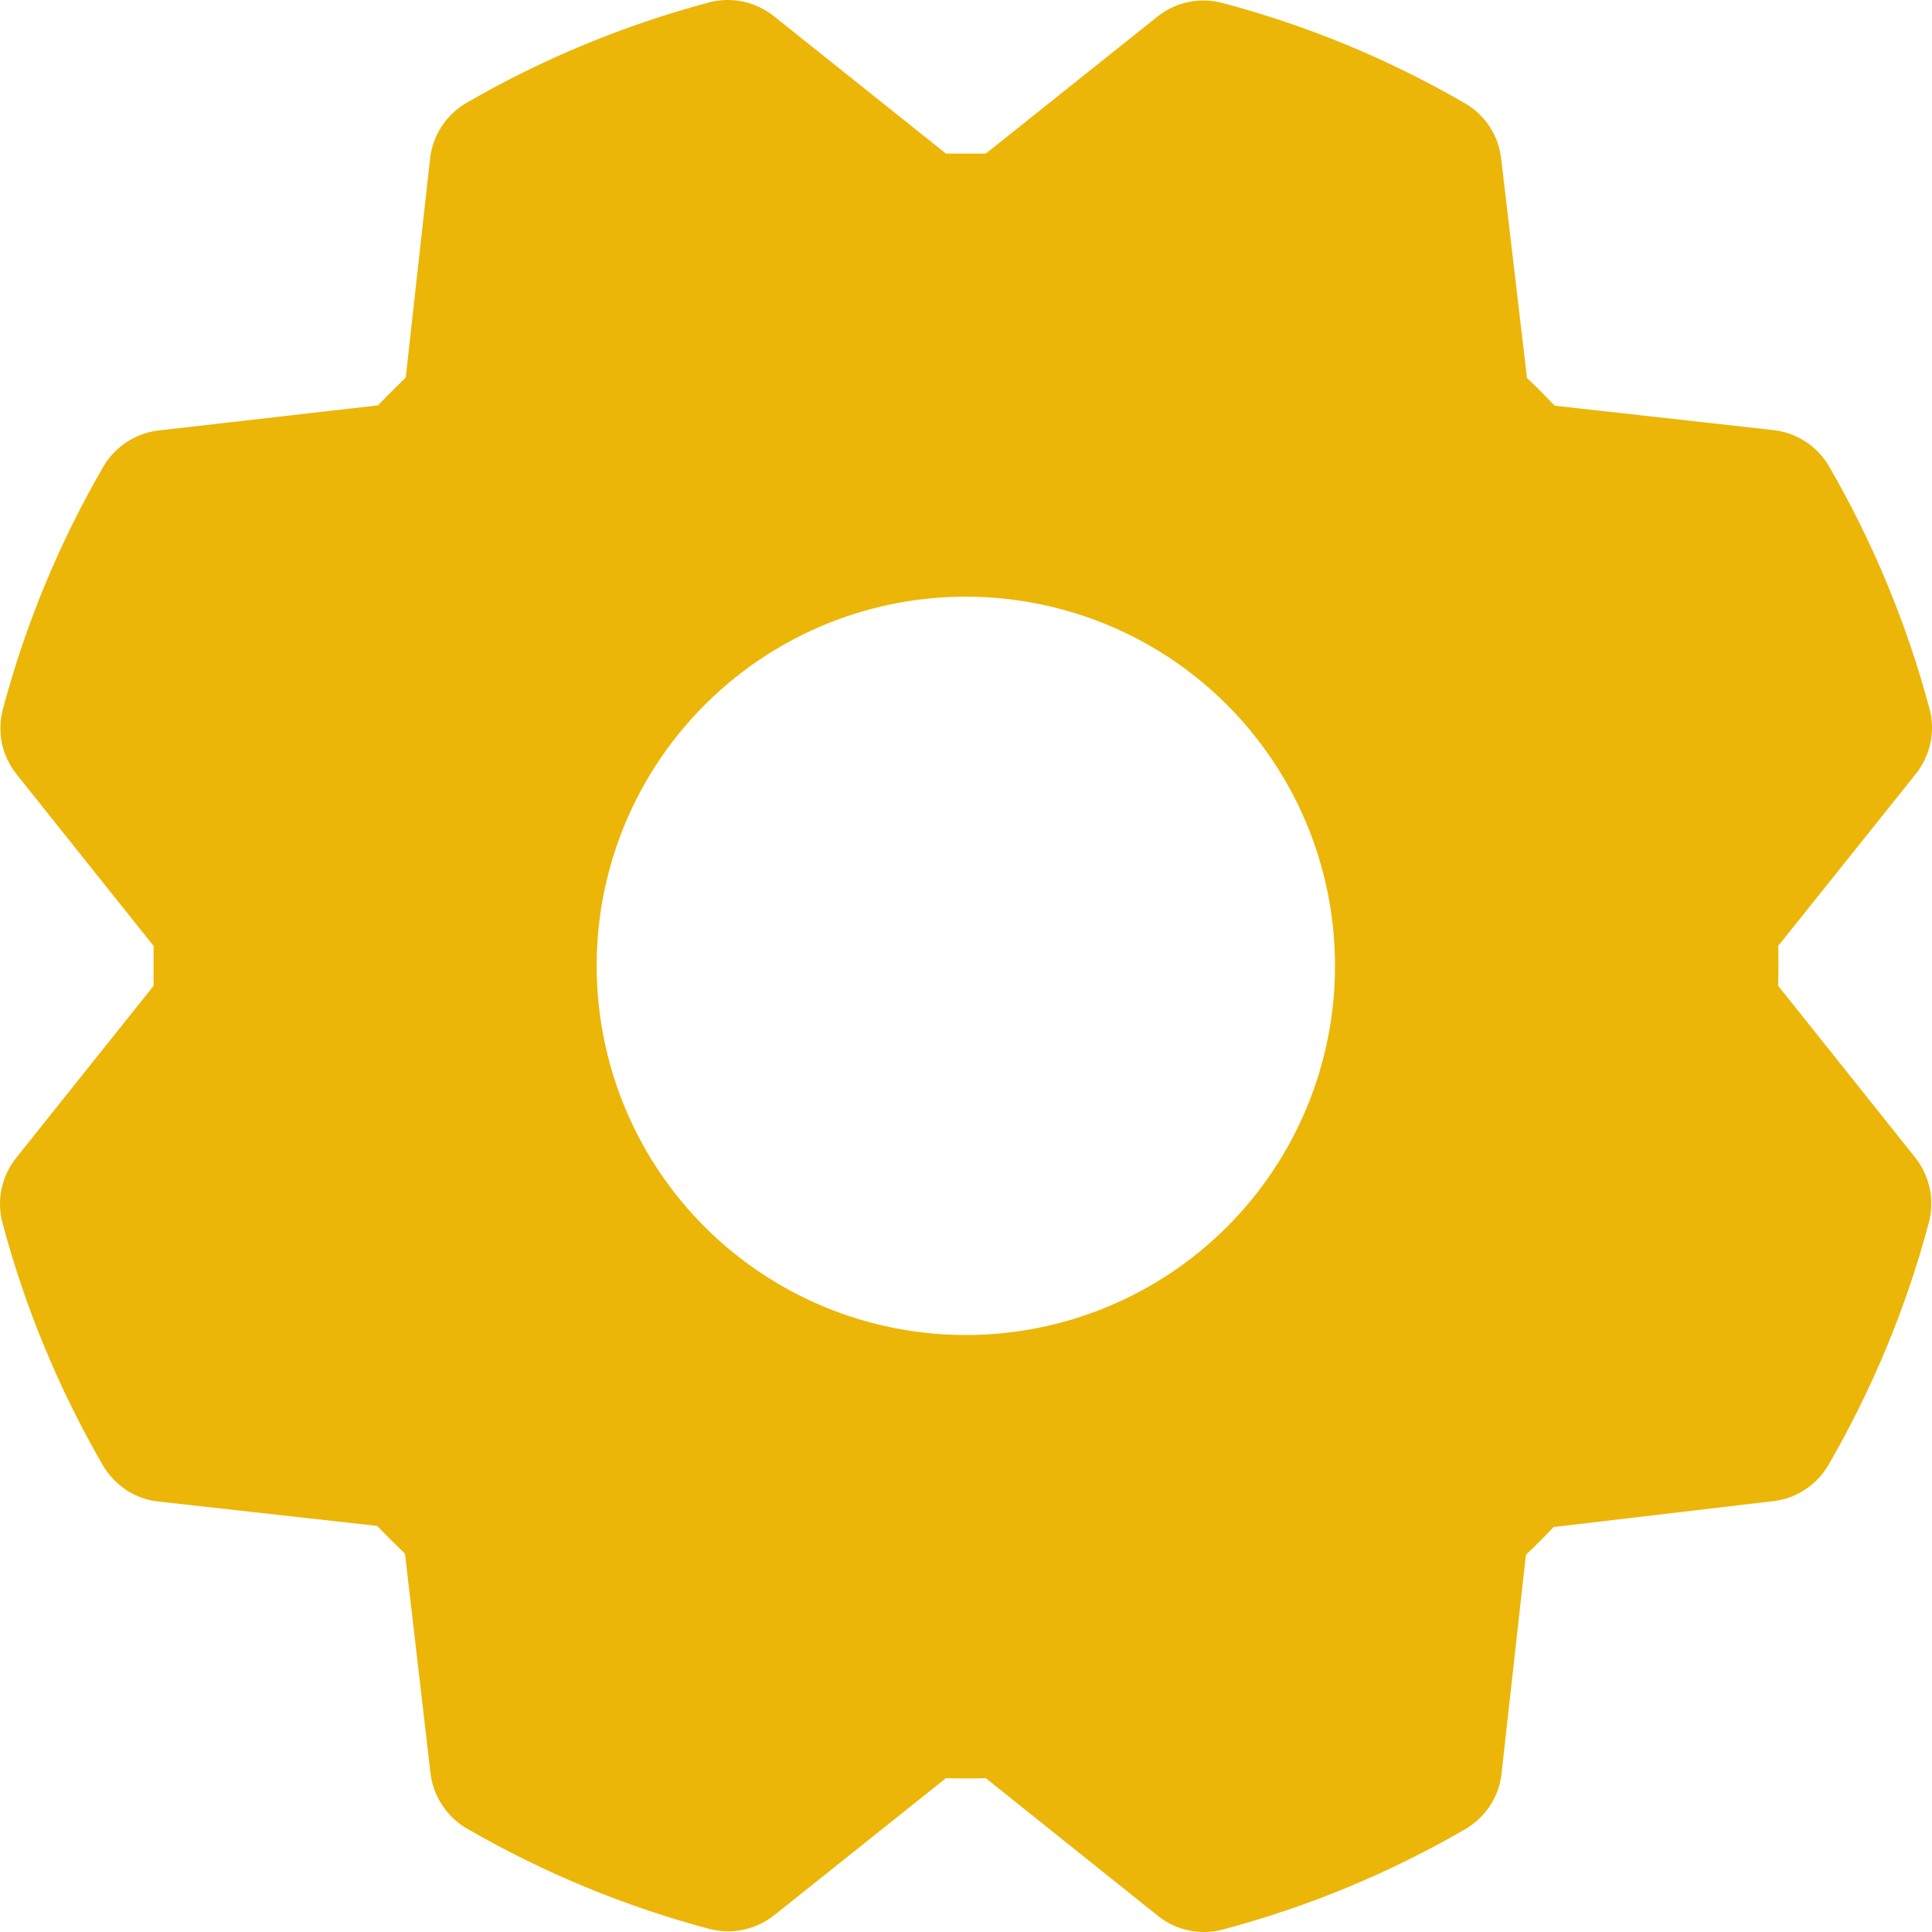 <?xml version="1.0" encoding="UTF-8"?> <svg xmlns="http://www.w3.org/2000/svg" width="16" height="16" viewBox="0 0 16 16" fill="none"><path d="M14.726 8.164C14.729 8.054 14.729 7.944 14.726 7.834L15.866 6.409C15.926 6.334 15.967 6.246 15.987 6.153C16.007 6.059 16.004 5.962 15.979 5.869C15.792 5.167 15.512 4.492 15.148 3.863C15.1 3.78 15.034 3.71 14.954 3.658C14.874 3.606 14.784 3.573 14.689 3.562L12.876 3.36C12.8 3.281 12.724 3.204 12.646 3.131L12.432 1.313C12.421 1.219 12.389 1.128 12.336 1.048C12.284 0.969 12.214 0.902 12.131 0.855C11.502 0.49 10.827 0.211 10.125 0.025C10.032 -0 9.935 -0.003 9.841 0.017C9.748 0.036 9.66 0.078 9.585 0.138L8.164 1.272H7.834L6.409 0.134C6.334 0.074 6.246 0.033 6.153 0.013C6.059 -0.007 5.962 -0.004 5.869 0.021C5.167 0.208 4.492 0.488 3.863 0.852C3.78 0.9 3.71 0.967 3.658 1.046C3.606 1.126 3.573 1.216 3.562 1.311L3.36 3.127C3.281 3.203 3.204 3.28 3.131 3.357L1.313 3.565C1.219 3.576 1.128 3.609 1.048 3.662C0.969 3.714 0.902 3.784 0.855 3.866C0.49 4.496 0.211 5.17 0.024 5.873C-0.001 5.966 -0.003 6.063 0.016 6.156C0.036 6.25 0.078 6.338 0.138 6.413L1.272 7.834V8.164L0.134 9.589C0.074 9.664 0.033 9.751 0.013 9.845C-0.007 9.939 -0.004 10.036 0.021 10.129C0.208 10.831 0.488 11.506 0.852 12.135C0.9 12.217 0.967 12.287 1.046 12.34C1.126 12.392 1.216 12.425 1.311 12.435L3.124 12.637C3.2 12.717 3.277 12.793 3.354 12.867L3.565 14.684C3.576 14.779 3.609 14.87 3.662 14.949C3.714 15.029 3.784 15.095 3.866 15.143C4.496 15.507 5.17 15.787 5.873 15.974C5.966 15.998 6.063 16.001 6.156 15.981C6.25 15.961 6.338 15.92 6.413 15.86L7.834 14.726C7.944 14.729 8.054 14.729 8.164 14.726L9.589 15.866C9.664 15.926 9.751 15.967 9.845 15.987C9.939 16.007 10.036 16.004 10.129 15.979C10.831 15.792 11.506 15.513 12.135 15.148C12.217 15.1 12.287 15.034 12.34 14.954C12.392 14.874 12.425 14.784 12.435 14.689L12.637 12.876C12.717 12.8 12.793 12.724 12.867 12.646L14.684 12.432C14.779 12.421 14.87 12.389 14.949 12.336C15.029 12.284 15.095 12.214 15.143 12.131C15.507 11.502 15.787 10.827 15.974 10.125C15.998 10.032 16.001 9.935 15.981 9.841C15.961 9.748 15.92 9.66 15.86 9.585L14.726 8.164ZM7.999 11.056C7.394 11.056 6.803 10.877 6.3 10.541C5.797 10.205 5.405 9.728 5.174 9.169C4.943 8.61 4.882 7.995 5 7.402C5.118 6.809 5.409 6.264 5.837 5.837C6.264 5.409 6.809 5.118 7.402 5C7.995 4.882 8.61 4.943 9.169 5.174C9.728 5.405 10.205 5.797 10.541 6.3C10.877 6.803 11.056 7.394 11.056 7.999C11.056 8.81 10.734 9.588 10.161 10.161C9.588 10.734 8.81 11.056 7.999 11.056Z" fill="#EBB608"></path></svg> 